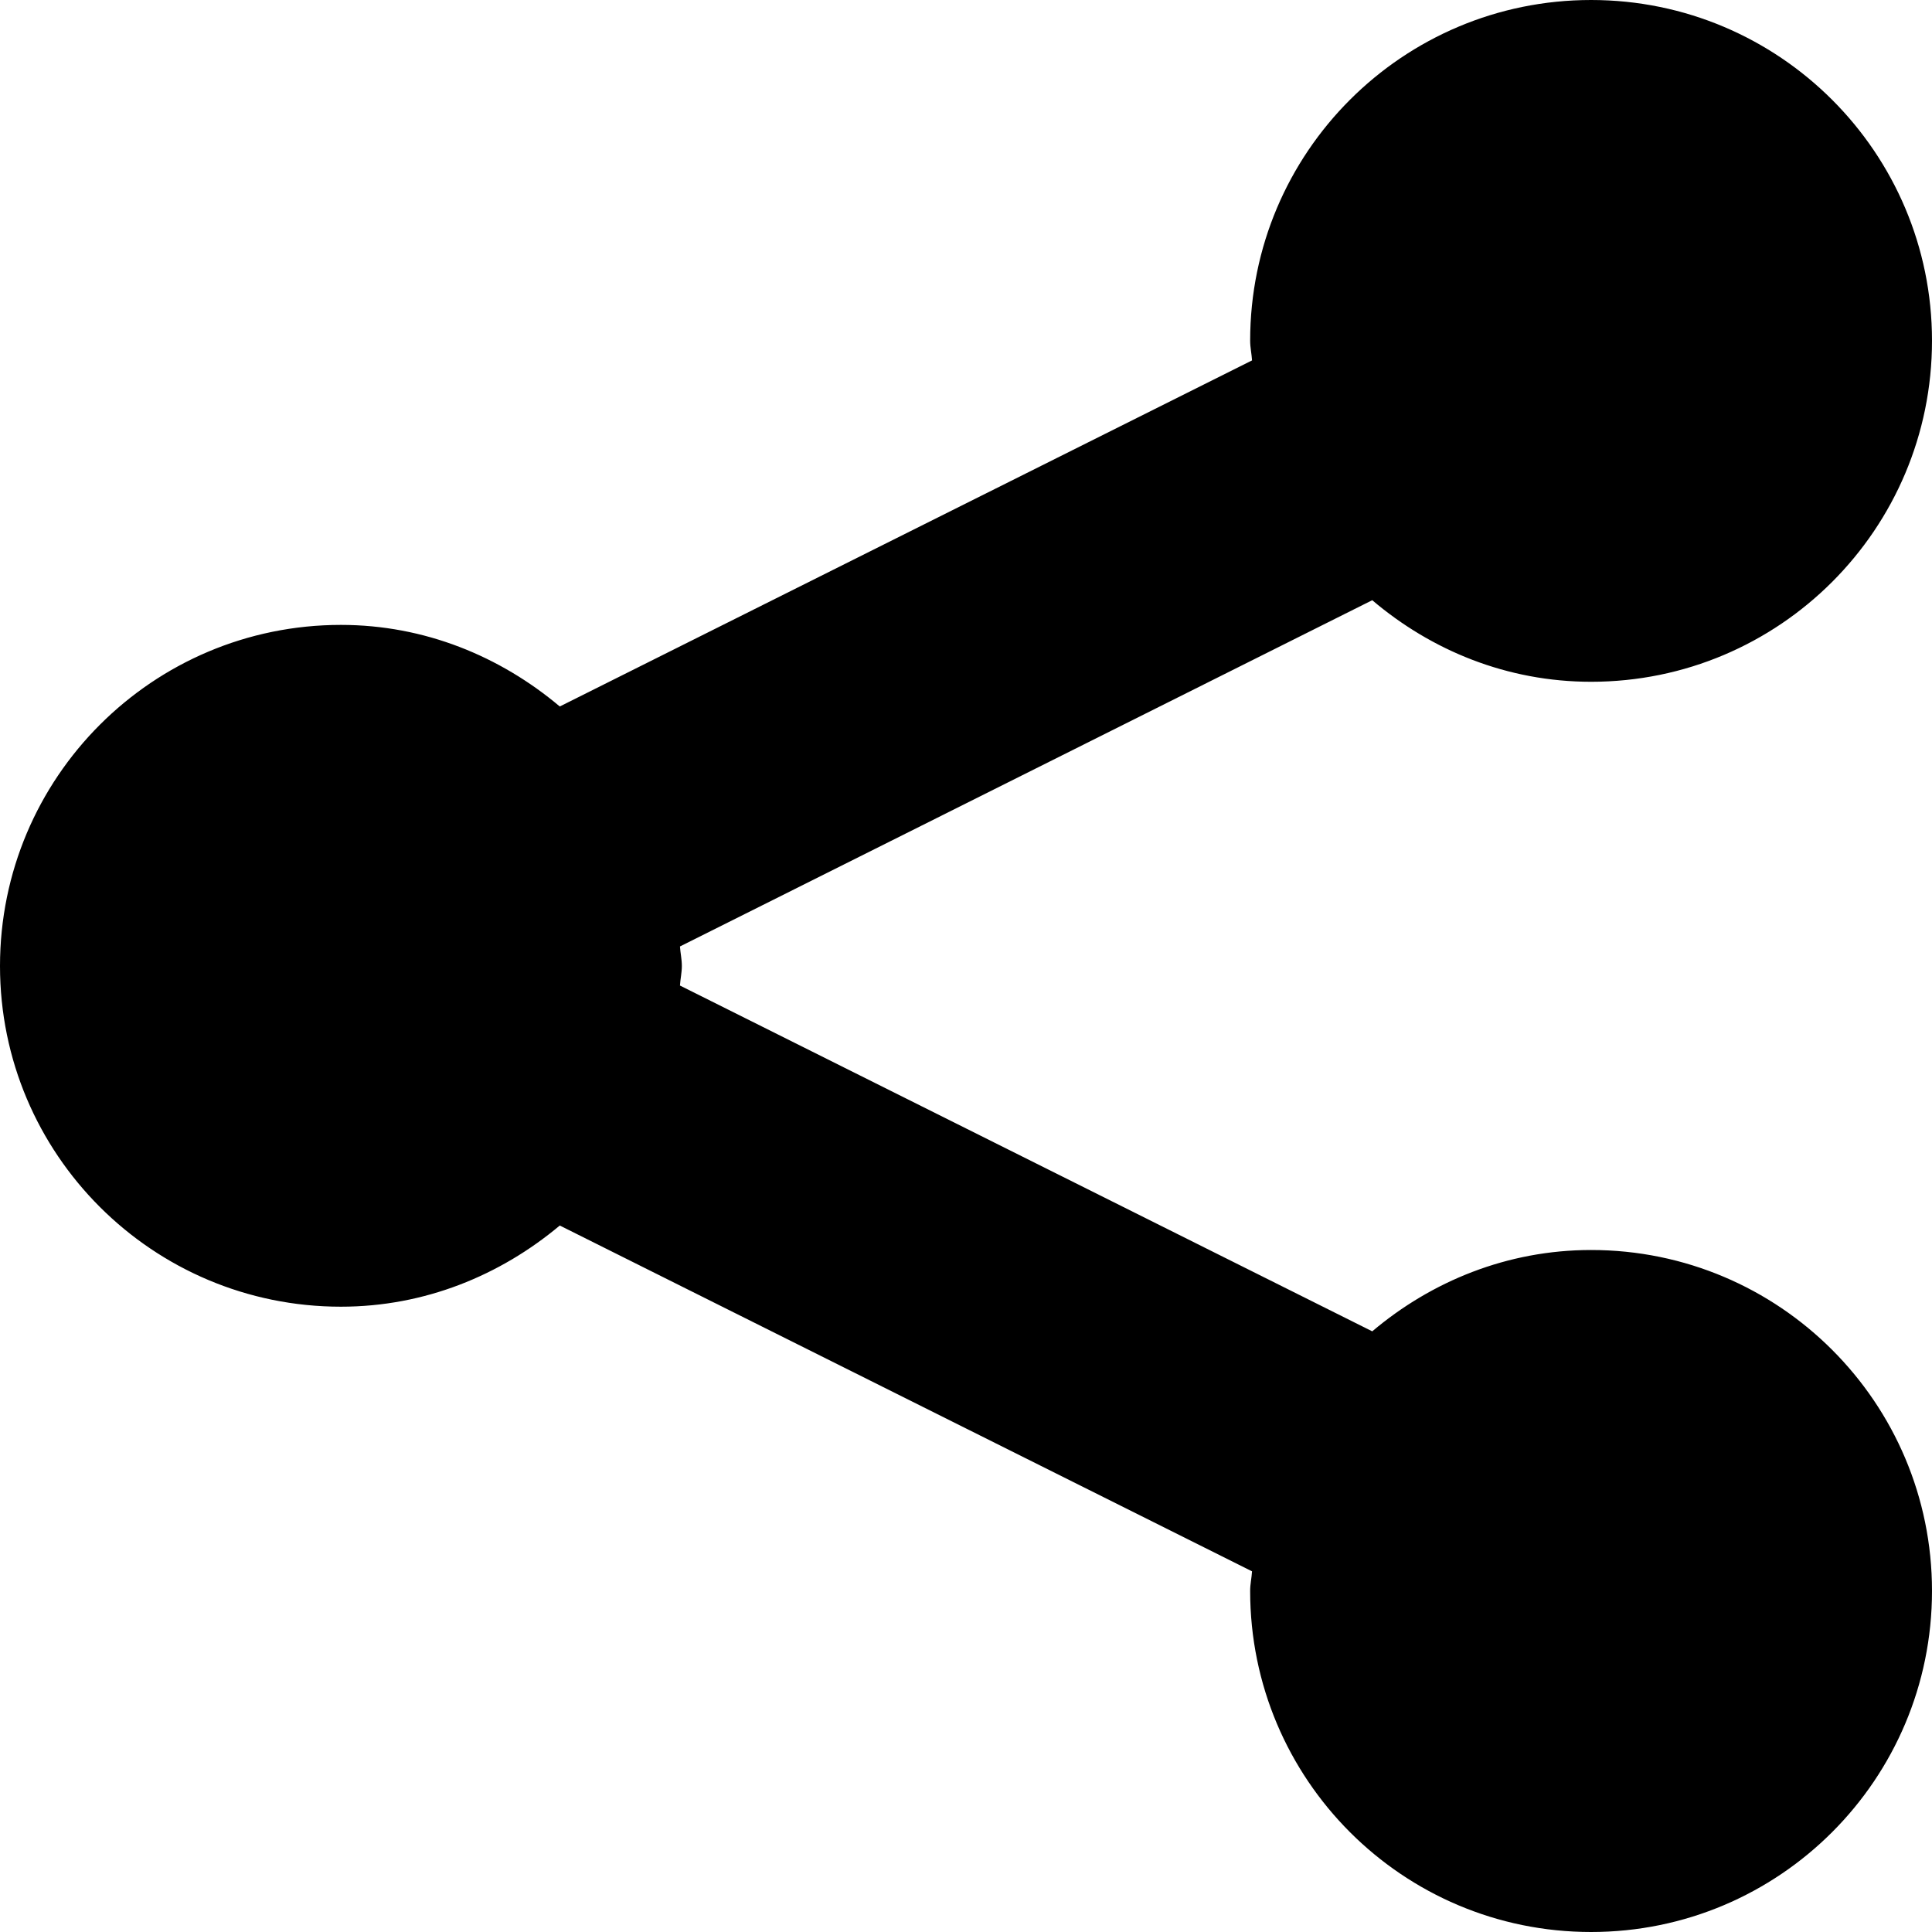 <?xml version="1.0" encoding="UTF-8"?>
<!-- Generator: Adobe Illustrator 15.0.2, SVG Export Plug-In . SVG Version: 6.00 Build 0)  -->
<!DOCTYPE svg PUBLIC "-//W3C//DTD SVG 1.1//EN" "http://www.w3.org/Graphics/SVG/1.1/DTD/svg11.dtd">
<svg xmlns="http://www.w3.org/2000/svg" xmlns:xlink="http://www.w3.org/1999/xlink" version="1.1" id="Layer_1" x="0px" y="0px" width="512px" height="512px" viewBox="0 0 512 512" enable-background="new 0 0 512 512" xml:space="preserve">
<path d="M180.697,256c0,1.763-0.395,3.414-0.5,5.178l183.461,91.638c15.684-13.25,35.789-21.553,58-21.553  c49.895,0,90.342,40.448,90.342,90.343C512,471.553,471.553,512,421.658,512c-49.961,0-90.355-40.447-90.355-90.395  c0-1.816,0.395-3.421,0.5-5.185l-183.454-91.645c-15.75,13.197-35.796,21.513-58,21.513C40.447,346.289,0,305.895,0,256  c0-49.947,40.447-90.395,90.349-90.395c22.204,0,42.25,8.361,58,21.618l183.454-91.711c-0.105-1.763-0.5-3.407-0.5-5.229  C331.303,40.447,371.697,0,421.658,0C471.553,0,512,40.447,512,90.283c0,49.947-40.447,90.395-90.342,90.395  c-22.264,0-42.316-8.303-58-21.618l-183.461,91.763C180.303,252.533,180.697,254.178,180.697,256z" fill="#000000"/>
</svg>
